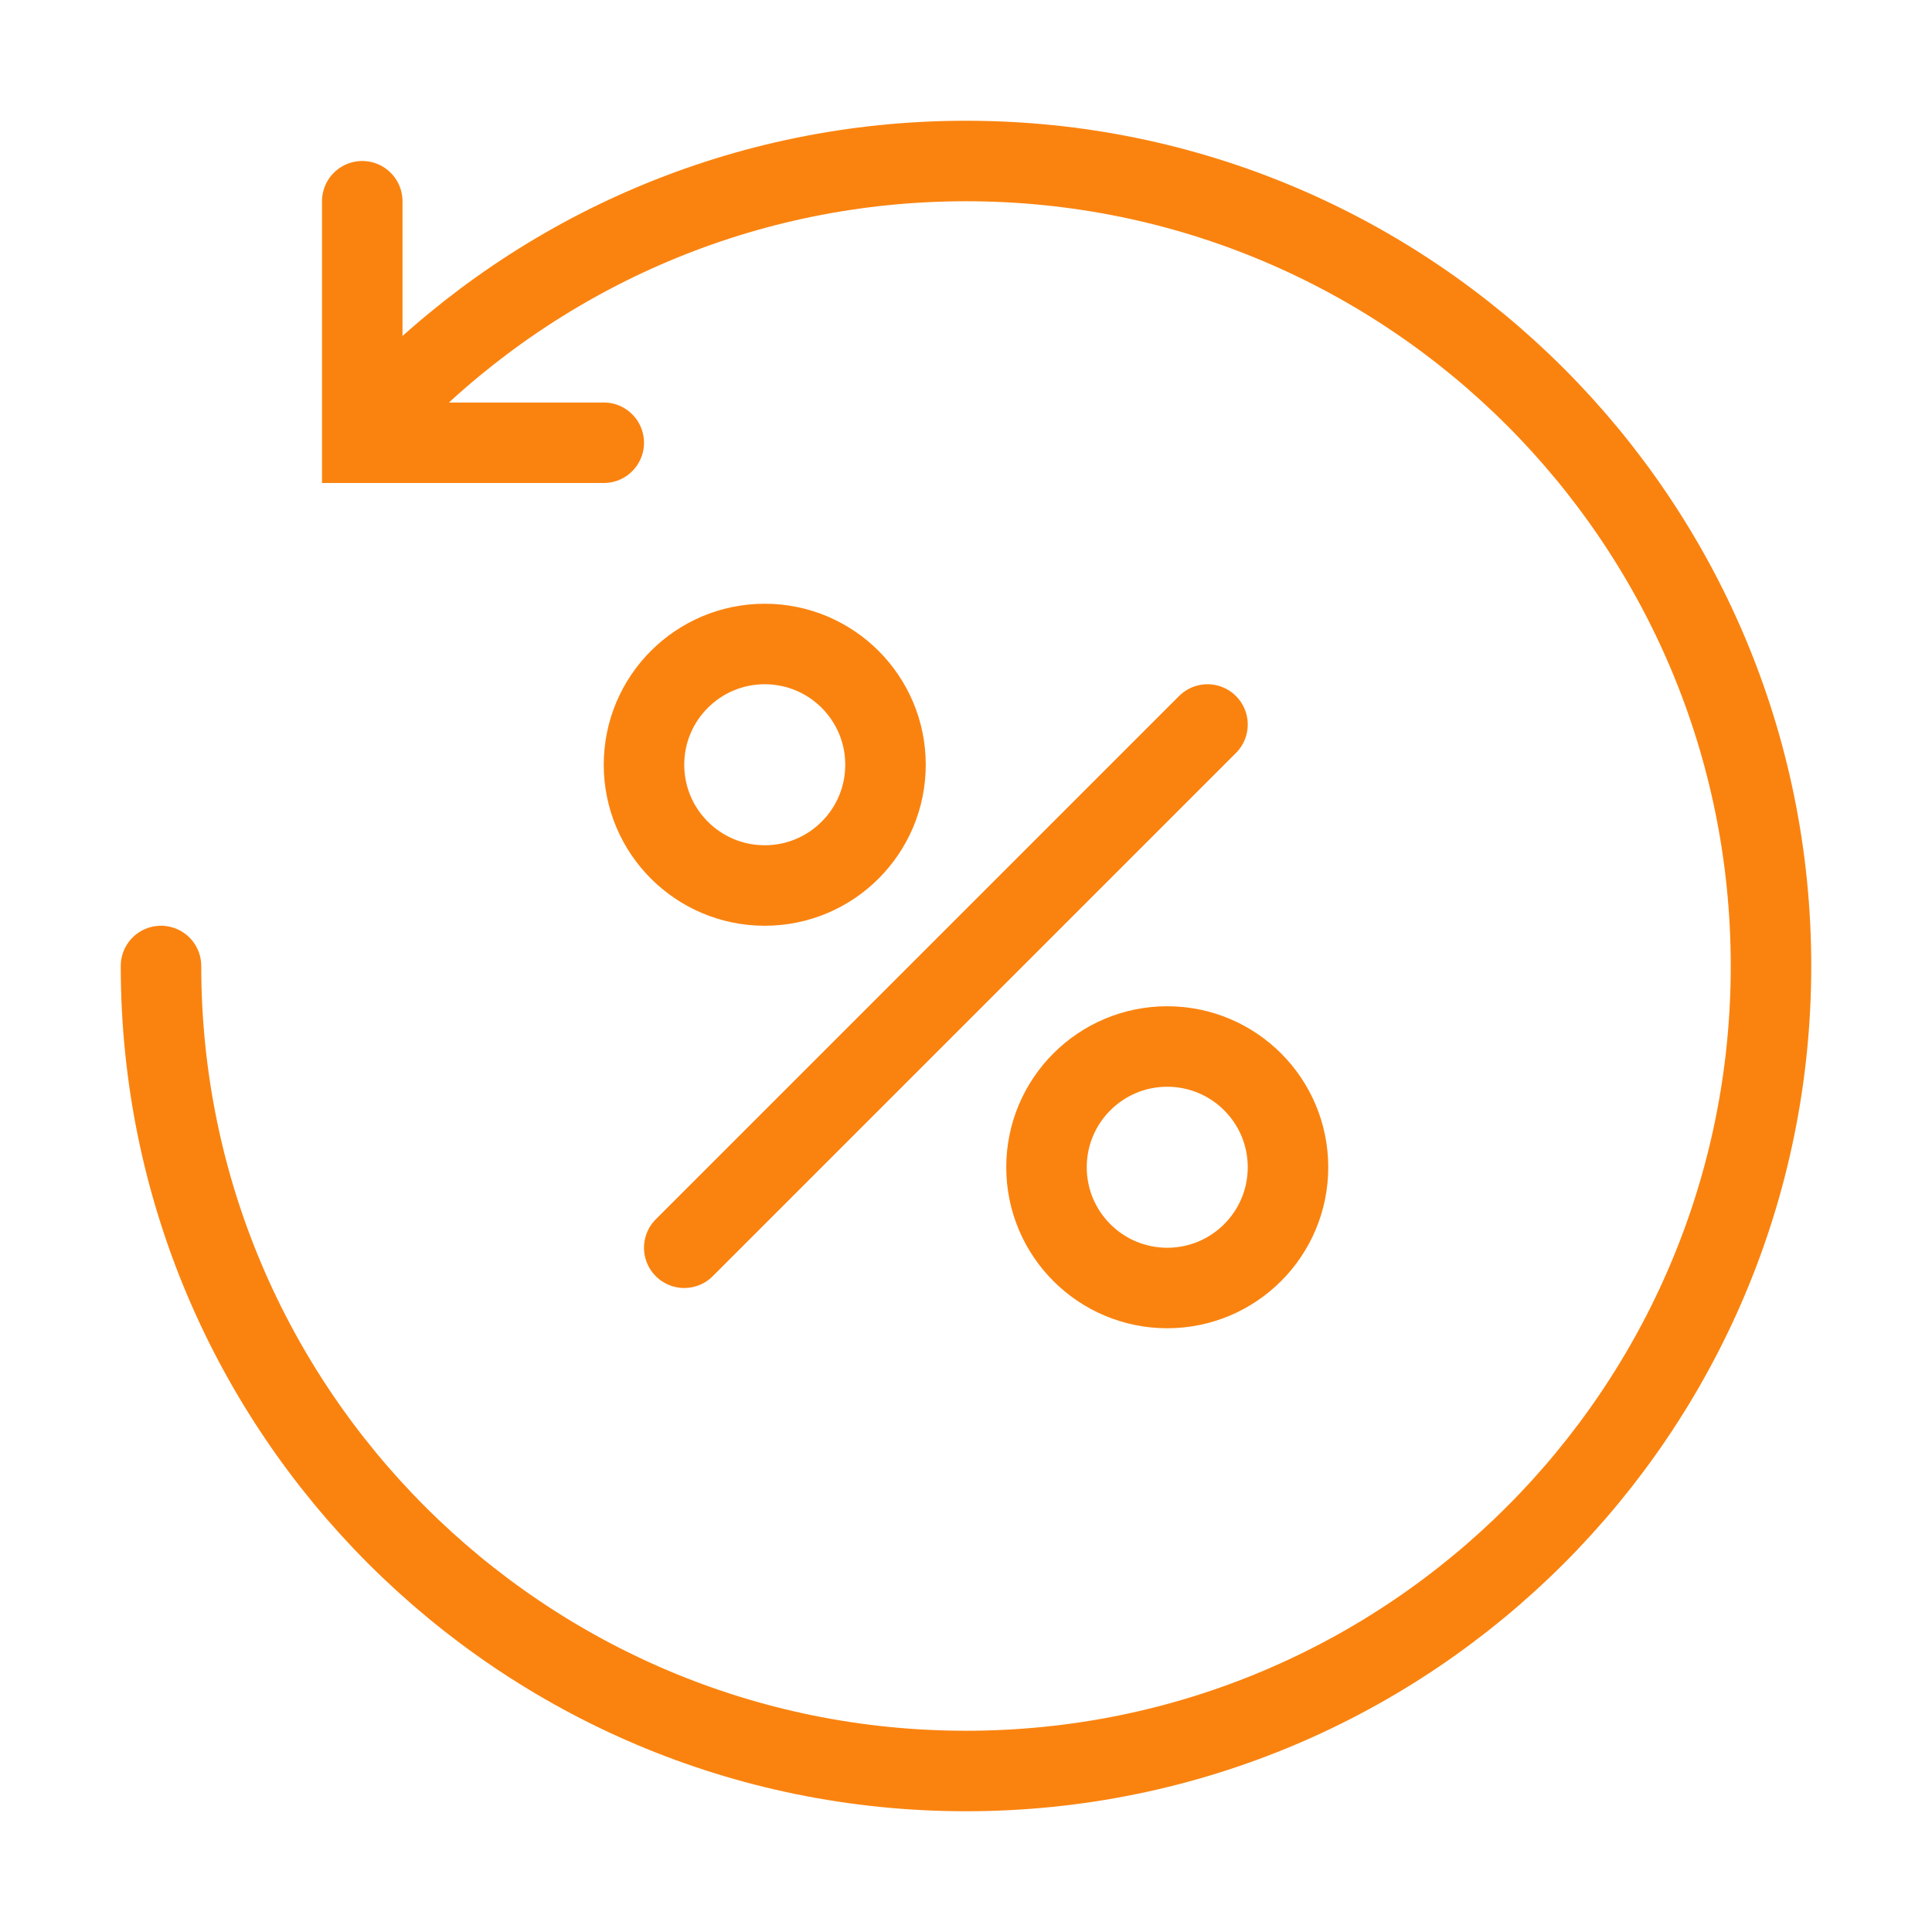 <svg width="48" height="48" viewBox="0 0 48 48" fill="none" xmlns="http://www.w3.org/2000/svg">
<path d="M4 24C4 35.046 12.954 44 24 44C35.046 44 44 35.046 44 24C44 12.954 35.046 4 24 4C18.477 4 13.477 6.239 9.858 9.858" stroke="#FA830F" stroke-width="2" stroke-linecap="round"/>
<path d="M17 31L30 18" stroke="#FA830F" stroke-width="2" stroke-linecap="round"/>
<circle cx="19" cy="19" r="3" stroke="#FA830F" stroke-width="2"/>
<circle cx="29" cy="29" r="3" stroke="#FA830F" stroke-width="2"/>
<path d="M15 11H9V5" stroke="#FA830F" stroke-width="2" stroke-linecap="round"/>
</svg>
